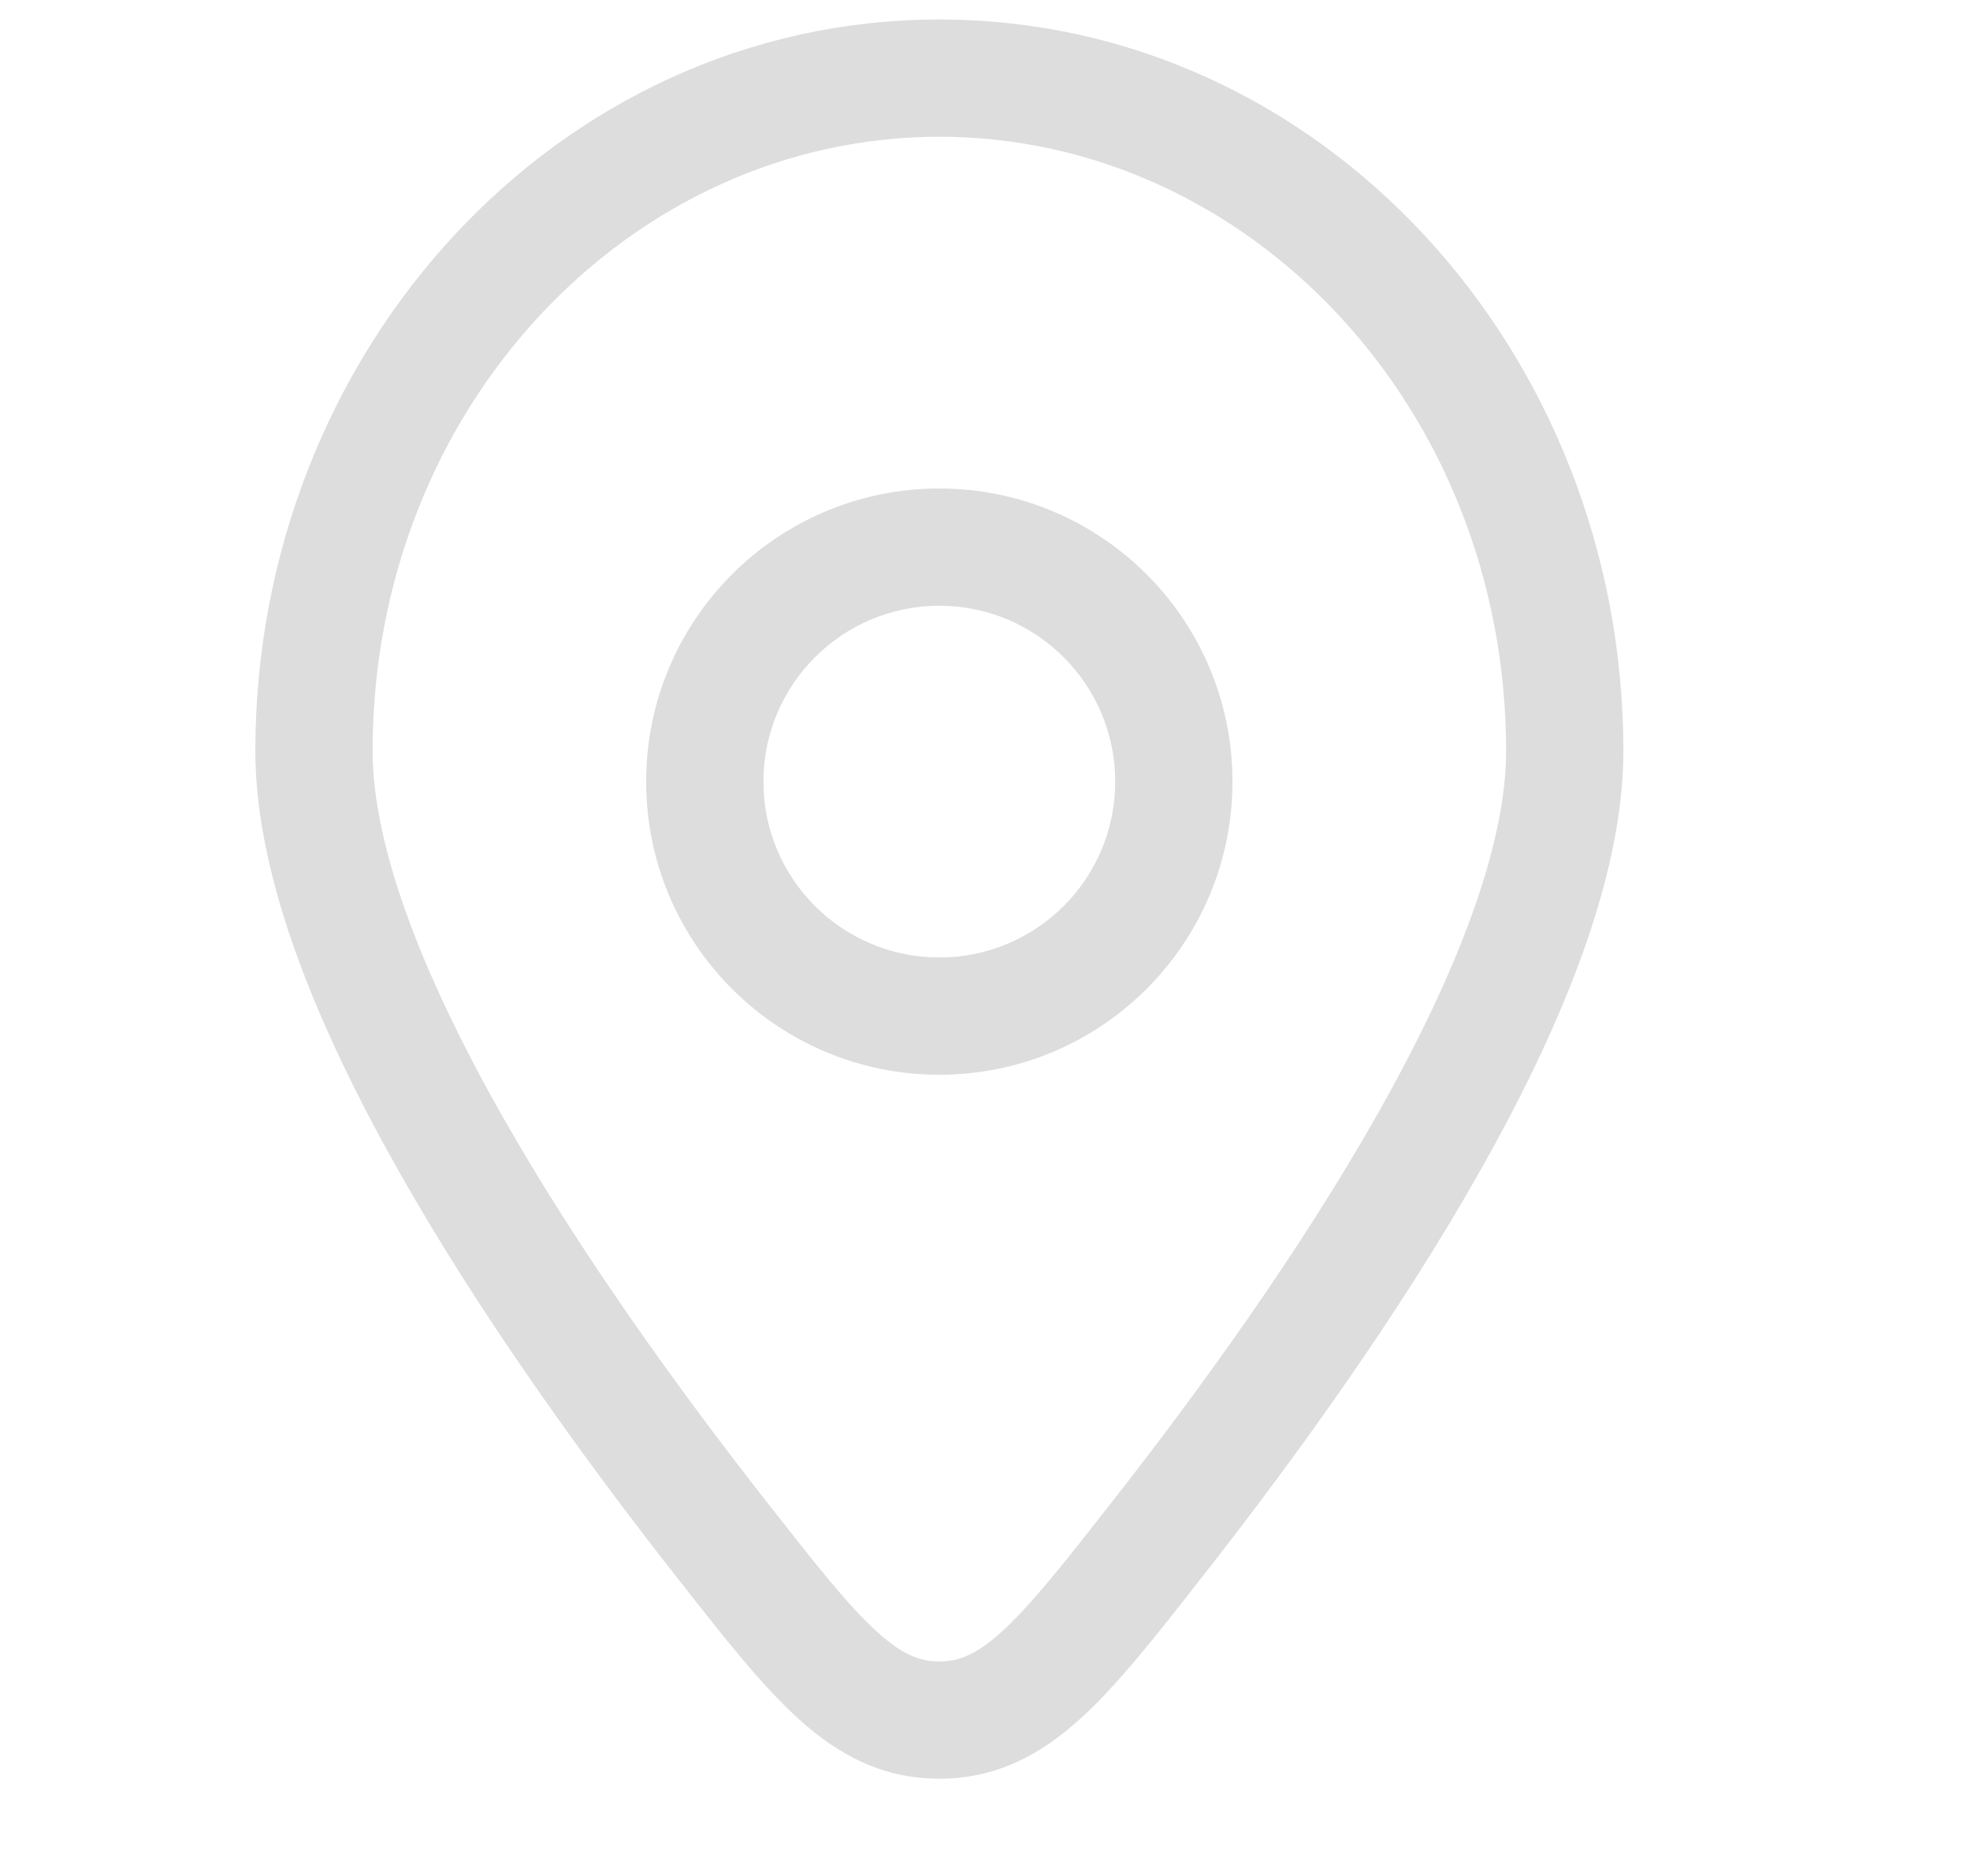 <svg width="21" height="20" viewBox="0 0 21 20" fill="none" xmlns="http://www.w3.org/2000/svg">
<path fill-rule="evenodd" clip-rule="evenodd" d="M10.013 5.208C8.287 5.208 6.888 6.607 6.888 8.333C6.888 10.059 8.287 11.458 10.013 11.458C11.739 11.458 13.138 10.059 13.138 8.333C13.138 6.607 11.739 5.208 10.013 5.208ZM8.138 8.333C8.138 7.298 8.978 6.458 10.013 6.458C11.049 6.458 11.888 7.298 11.888 8.333C11.888 9.369 11.049 10.208 10.013 10.208C8.978 10.208 8.138 9.369 8.138 8.333Z" fill="#DDDDDD"/>
<path fill-rule="evenodd" clip-rule="evenodd" d="M10.013 0.208C5.944 0.208 2.722 3.744 2.722 8.007C2.722 9.374 3.401 10.985 4.256 12.495C5.124 14.031 6.232 15.563 7.204 16.803L7.237 16.844C7.711 17.449 8.115 17.964 8.507 18.32C8.934 18.709 9.406 18.963 10.013 18.963C10.621 18.963 11.092 18.709 11.52 18.32C11.912 17.964 12.316 17.449 12.79 16.844L12.822 16.803C13.794 15.563 14.903 14.031 15.771 12.495C16.626 10.985 17.305 9.374 17.305 8.007C17.305 3.744 14.083 0.208 10.013 0.208ZM3.972 8.007C3.972 4.346 6.719 1.458 10.013 1.458C13.308 1.458 16.055 4.346 16.055 8.007C16.055 9.029 15.522 10.397 14.683 11.88C13.858 13.338 12.792 14.816 11.839 16.031C11.323 16.689 10.983 17.119 10.679 17.395C10.402 17.647 10.217 17.713 10.013 17.713C9.81 17.713 9.625 17.647 9.347 17.395C9.043 17.119 8.704 16.689 8.188 16.031C7.235 14.816 6.169 13.338 5.344 11.88C4.505 10.397 3.972 9.029 3.972 8.007Z" fill="#DDDDDD"/>
</svg>
